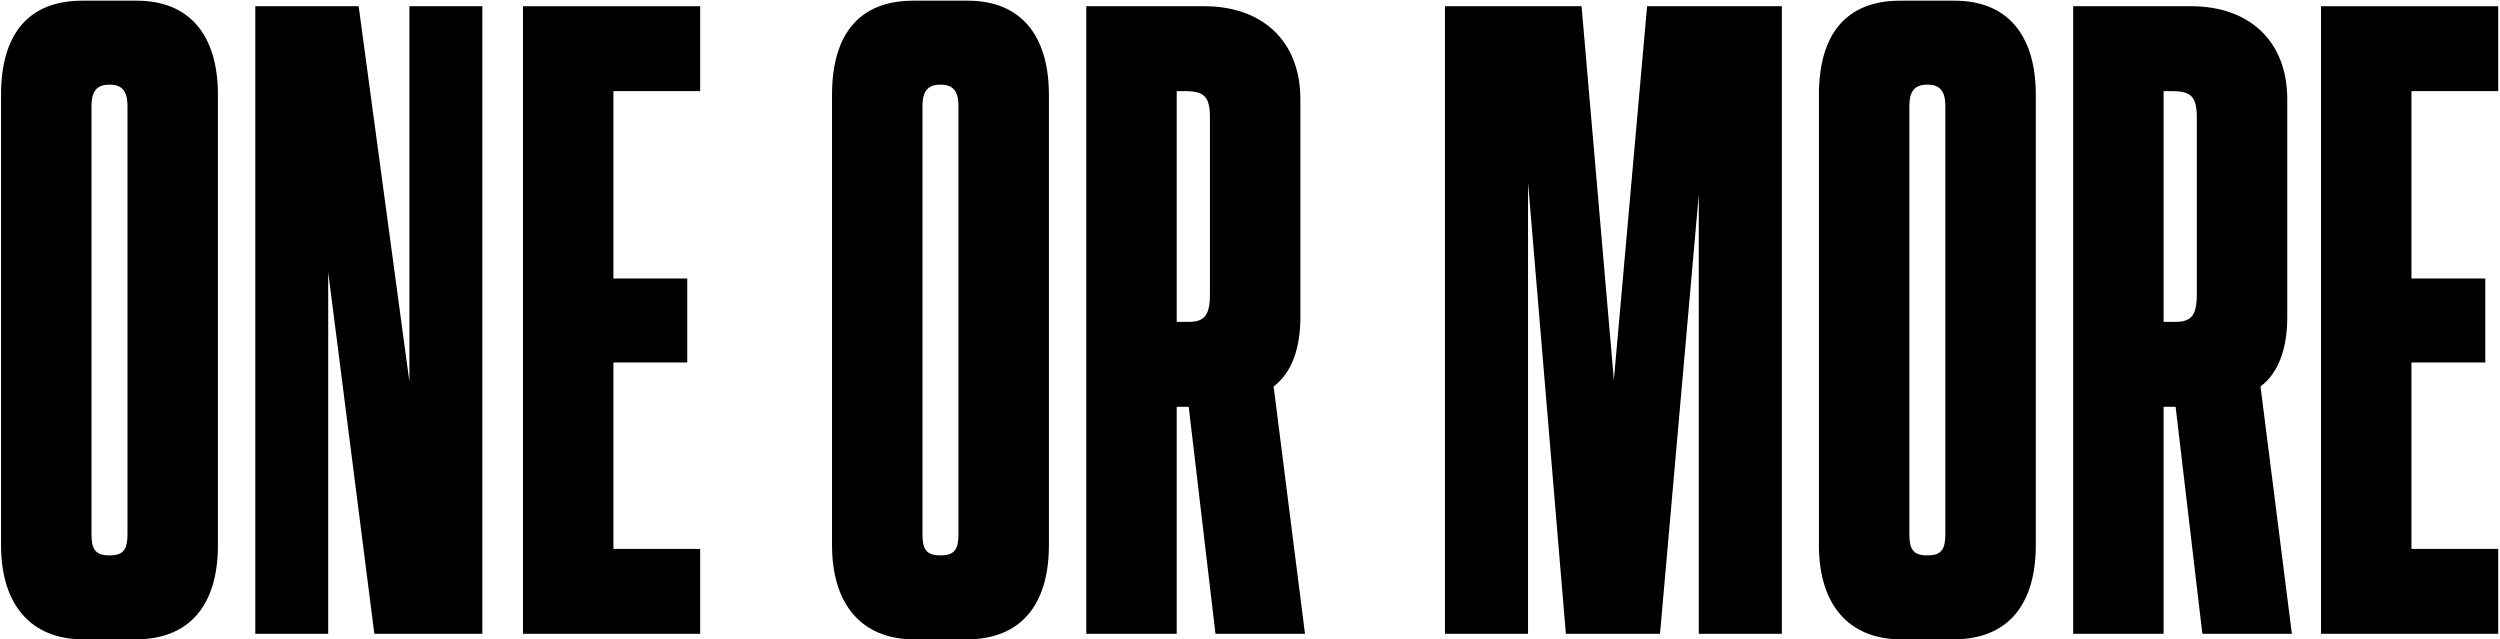 <svg width="1349" height="345" viewBox="0 0 1349 345" fill="none" xmlns="http://www.w3.org/2000/svg">
<path d="M58.83 299.67H59.328C66.797 299.67 68.79 296.184 68.79 288.216V57.144C68.79 49.176 65.802 45.69 59.328 45.69H58.83C52.355 45.69 49.367 49.176 49.367 57.144V288.216C49.367 296.184 51.359 299.67 58.83 299.67ZM73.272 344.988H44.886C16.5 344.988 0.563 326.064 0.563 294.192V51.168C0.563 18.798 15.005 0.372 44.388 0.372H73.769C102.155 0.372 117.593 18.798 117.593 51.168V294.192C117.593 326.064 102.653 344.988 73.272 344.988Z" fill="black"/>
<path d="M260.263 342H201.997L177.097 146.784V342H137.755V3.36H193.531L220.921 206.046V3.36H260.263V342Z" fill="black"/>
<path d="M377.81 342H282.194V3.36H377.81V49.176H330.998V150.27H370.838V195.588H330.998V296.184H377.81V342Z" fill="black"/>
<path d="M507.224 299.67H507.722C515.192 299.67 517.184 296.184 517.184 288.216V57.144C517.184 49.176 514.196 45.69 507.722 45.69H507.224C500.75 45.69 497.762 49.176 497.762 57.144V288.216C497.762 296.184 499.754 299.67 507.224 299.67ZM521.666 344.988H493.28C464.894 344.988 448.958 326.064 448.958 294.192V51.168C448.958 18.798 463.4 0.372 492.782 0.372H522.164C550.55 0.372 565.988 18.798 565.988 51.168V294.192C565.988 326.064 551.048 344.988 521.666 344.988Z" fill="black"/>
<path d="M634.953 342H586.149V3.36H649.893C680.271 3.36 701.685 21.288 701.685 53.658V171.186C701.685 187.62 697.203 201.066 687.243 208.536L704.175 342H655.869L641.427 219.492H634.953V342ZM639.435 49.176H634.953V173.676H641.427C649.893 173.676 652.881 170.19 652.881 158.736V63.618C652.881 52.164 649.893 49.176 639.435 49.176Z" fill="black"/>
<path d="M824.528 342H779.708V3.36H853.412L870.842 205.05L888.77 3.36H961.478V342H916.658V104.952L895.742 342H844.946L824.528 98.478V342Z" fill="black"/>
<path d="M1039.75 299.67H1040.25C1047.72 299.67 1049.71 296.184 1049.71 288.216V57.144C1049.71 49.176 1046.73 45.69 1040.25 45.69H1039.75C1033.28 45.69 1030.29 49.176 1030.29 57.144V288.216C1030.29 296.184 1032.28 299.67 1039.75 299.67ZM1054.2 344.988H1025.81C997.423 344.988 981.487 326.064 981.487 294.192V51.168C981.487 18.798 995.929 0.372 1025.31 0.372H1054.69C1083.08 0.372 1098.52 18.798 1098.52 51.168V294.192C1098.52 326.064 1083.58 344.988 1054.2 344.988Z" fill="black"/>
<path d="M1167.48 342H1118.68V3.36H1182.42C1212.8 3.36 1234.21 21.288 1234.21 53.658V171.186C1234.21 187.62 1229.73 201.066 1219.77 208.536L1236.7 342H1188.4L1173.96 219.492H1167.48V342ZM1171.96 49.176H1167.48V173.676H1173.96C1182.42 173.676 1185.41 170.19 1185.41 158.736V63.618C1185.41 52.164 1182.42 49.176 1171.96 49.176Z" fill="black"/>
<path d="M1348.03 342H1252.42V3.36H1348.03V49.176H1301.22V150.27H1341.06V195.588H1301.22V296.184H1348.03V342Z" fill="black"/>
</svg>
